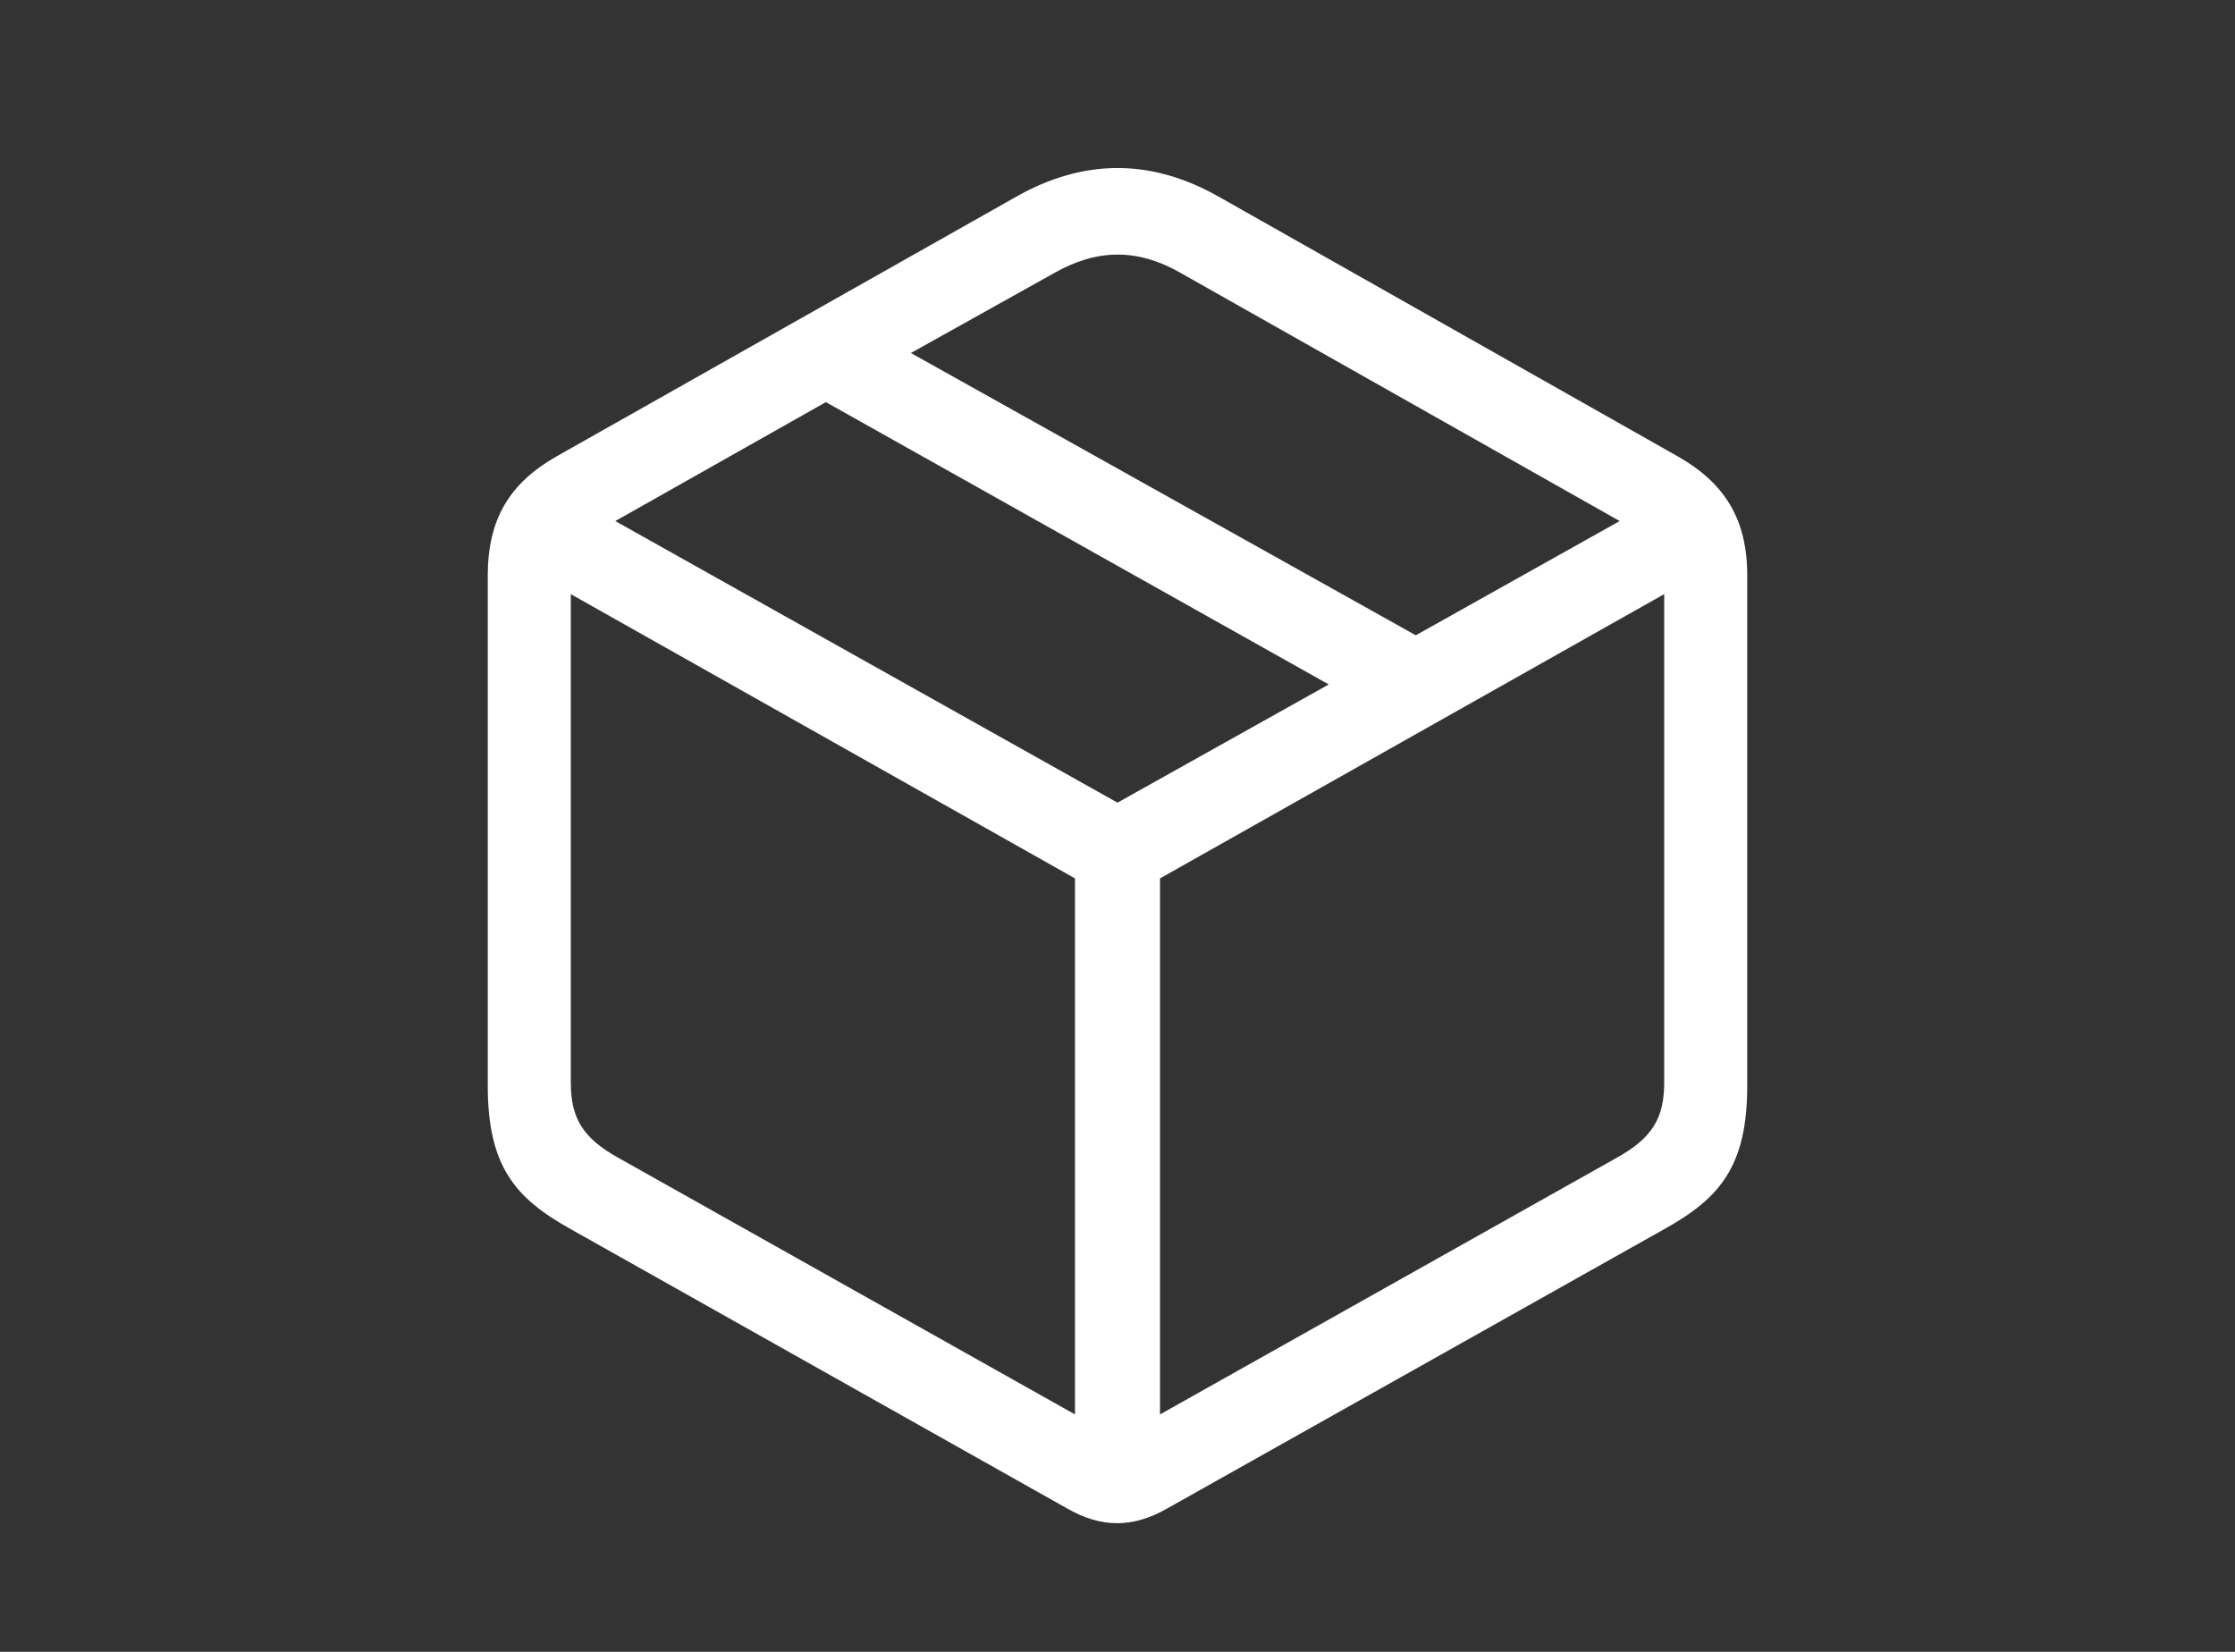 <?xml version="1.0" encoding="UTF-8"?>
<svg xmlns="http://www.w3.org/2000/svg" width="46" height="34" viewBox="0 0 46 34" fill="none">
  <rect x="0" y="0" width="46" height="34" fill="#333333" stroke="none"/>
  <path d="M11.721 25.285C10.6 24.656 10.039 24 10.039 22.346V11.846C10.039 10.684 10.49 9.945 11.447 9.398L20.908 4.053C22.303 3.26 23.697 3.26 25.092 4.053L34.539 9.398C35.496 9.945 35.961 10.684 35.961 11.846V22.346C35.961 24 35.4 24.656 34.279 25.285L24.012 31.055C23.314 31.451 22.672 31.451 21.975 31.055L11.721 25.285ZM29.139 13.076L33.336 10.725L24.312 5.625C23.41 5.105 22.576 5.119 21.688 5.625L18.748 7.266L29.139 13.076ZM23 16.521L27.348 14.088L16.998 8.277L12.664 10.725L23 16.521ZM12.76 23.85L22.125 29.113V18.08L11.748 12.229V22.277C11.748 23.002 11.98 23.426 12.76 23.85ZM33.24 23.85C34.02 23.426 34.252 23.002 34.252 22.277V12.229L23.875 18.08V29.113L33.24 23.85Z" fill="white"></path>
</svg>
